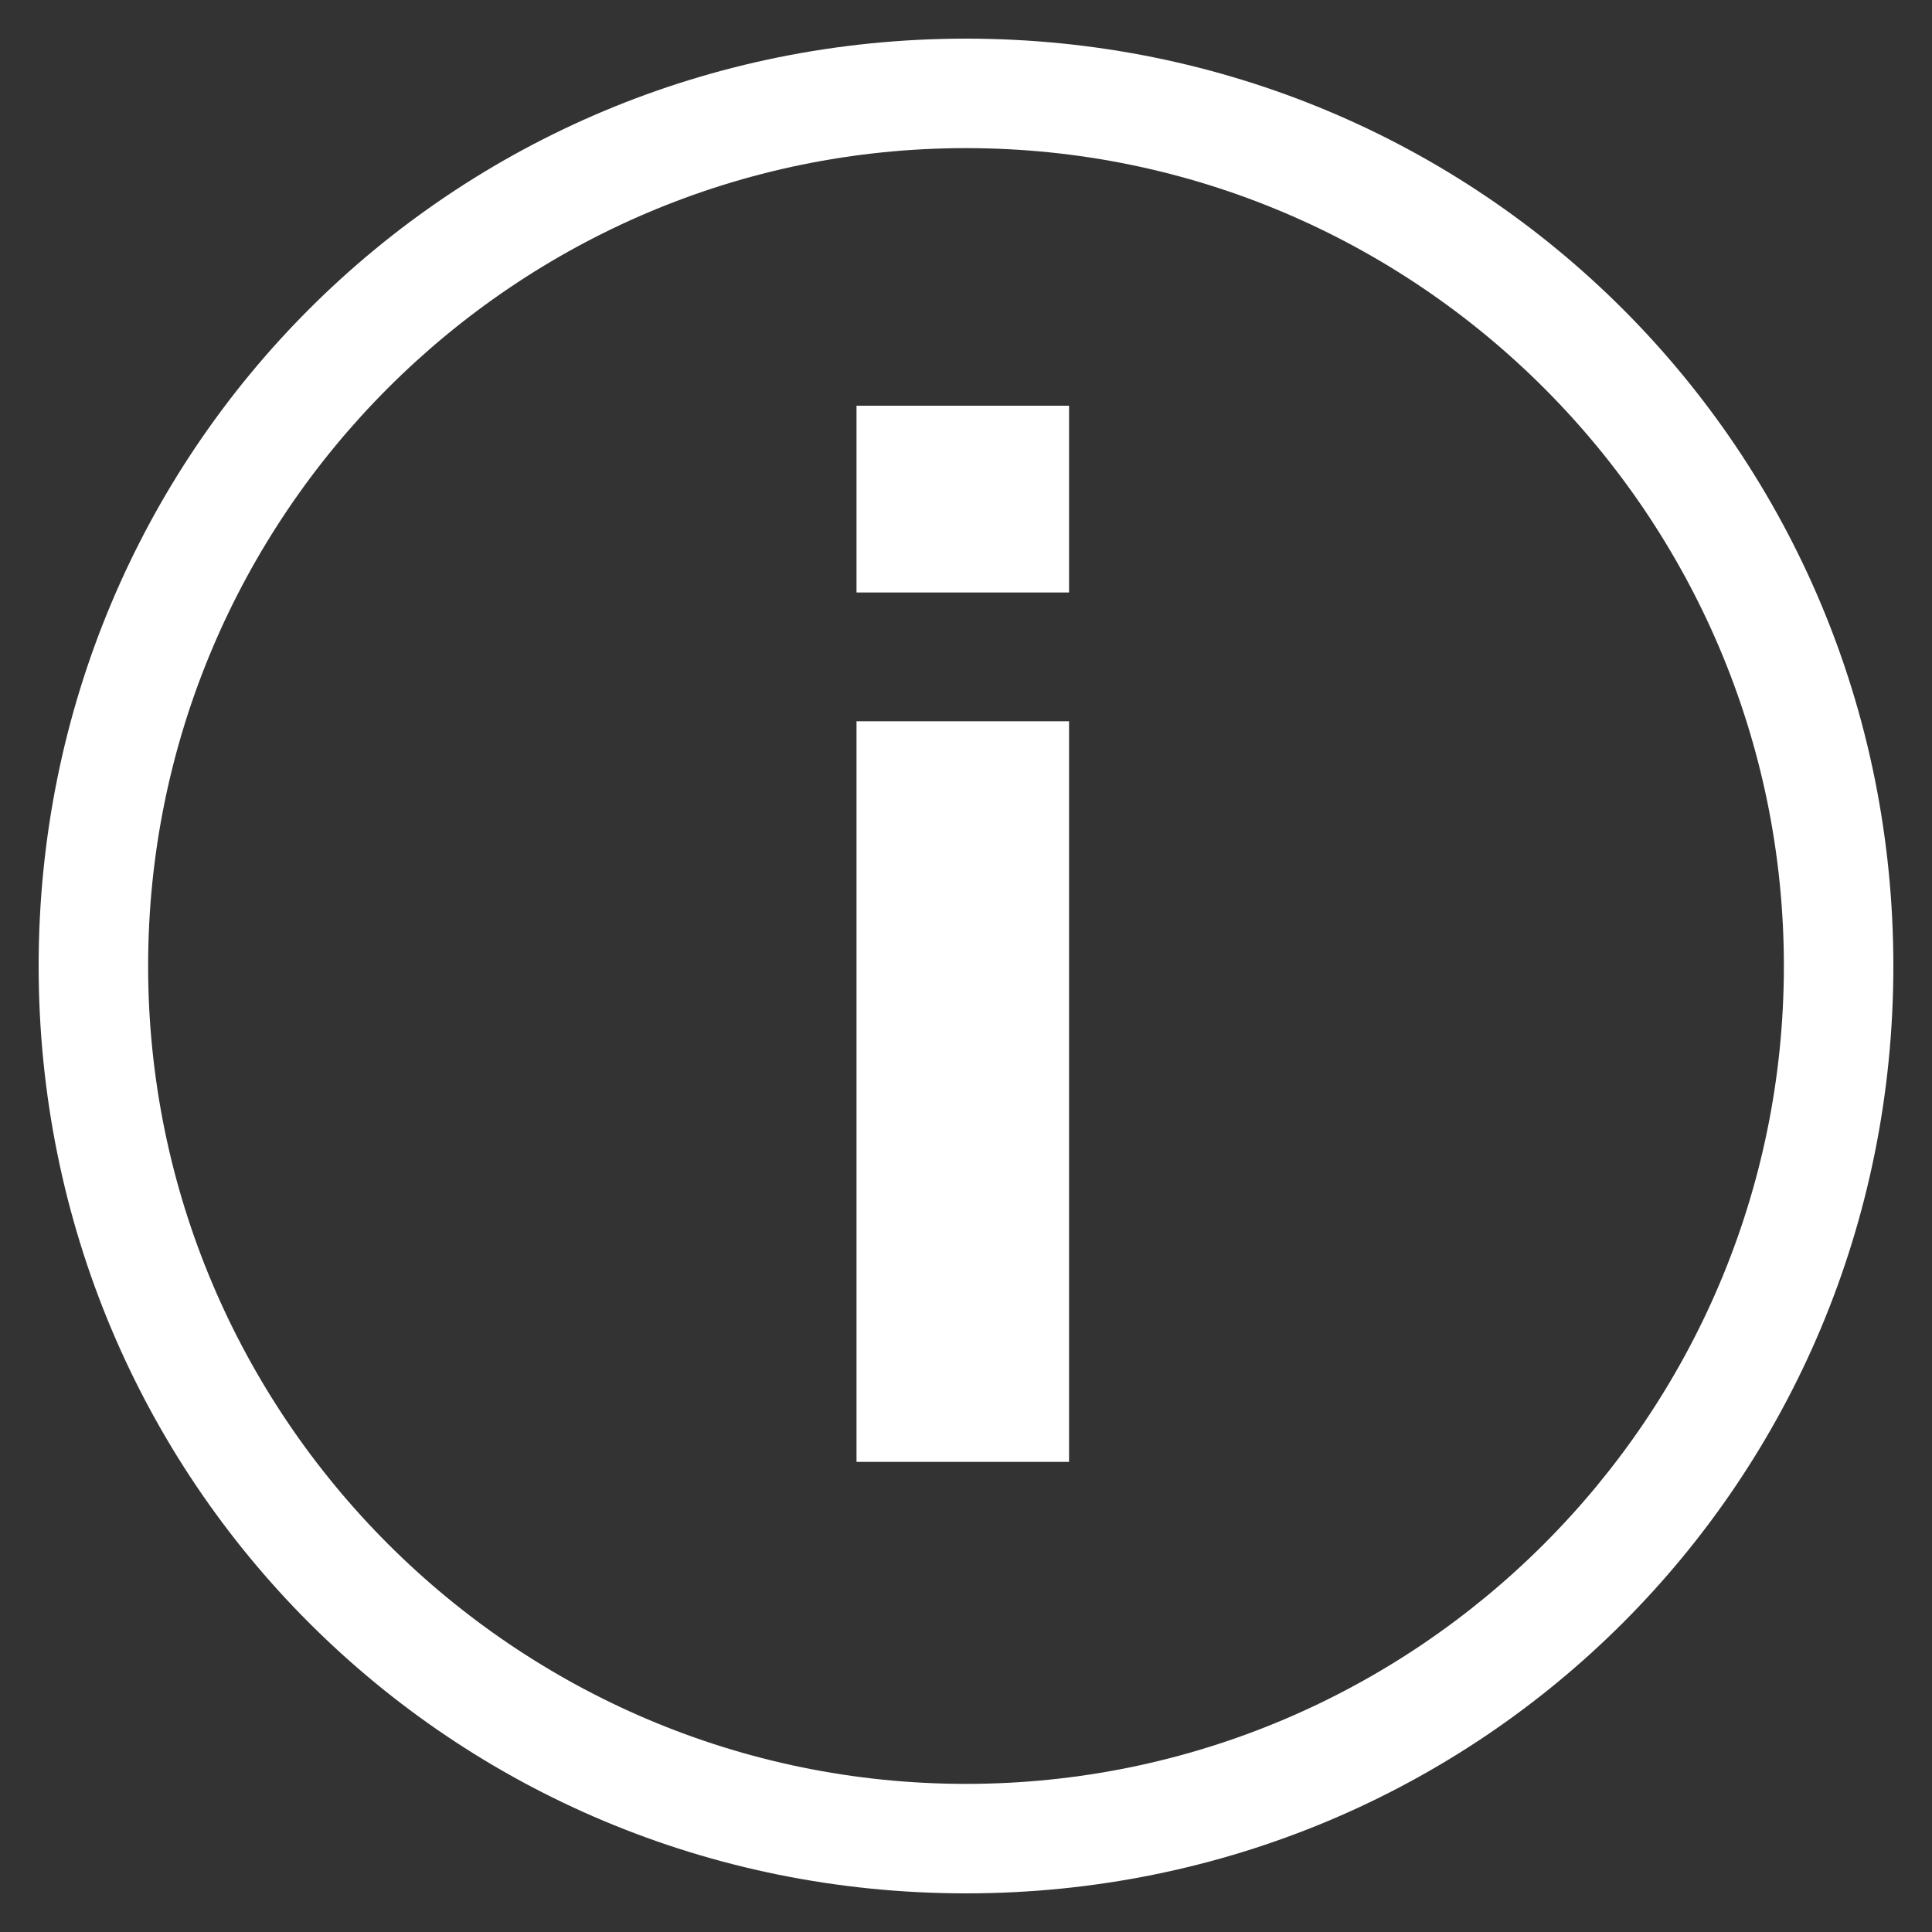 <?xml version="1.0" encoding="utf-8"?>
<!-- Generator: Adobe Illustrator 24.1.2, SVG Export Plug-In . SVG Version: 6.00 Build 0)  -->
<svg version="1.1" id="Livello_1" xmlns="http://www.w3.org/2000/svg" xmlns:xlink="http://www.w3.org/1999/xlink" x="0px" y="0px"
	 viewBox="0 0 30 30" style="enable-background:new 0 0 30 30;" xml:space="preserve">
<rect x="0" y="0" width="30" height="30" fill="#333333" stroke="none"/>
<style type="text/css">
	.st0{fill:#FFFFFF;}
	.st1{fill-rule:evenodd;clip-rule:evenodd;fill:#FFFFFF;}
</style>
<g id="ico-_x2F_-info-1">
	<g id="Oval">
		<path class="st0" d="M15,29.4C7,29.4,0.6,23,0.6,15S7,0.6,15,0.6S29.4,7,29.4,15S23,29.4,15,29.4z M15,2.3C8,2.3,2.3,8,2.3,15
			S8,27.7,15,27.7S27.7,22,27.7,15S22,2.3,15,2.3z"/>
	</g>
	<g id="Rectangle">
		<rect x="13.3" y="6.3" class="st1" width="3.3" height="2.9"/>
	</g>
	<g id="Rectangle_1_">
		<rect x="13.3" y="11.2" class="st1" width="3.3" height="11.5"/>
	</g>
</g>
</svg>
